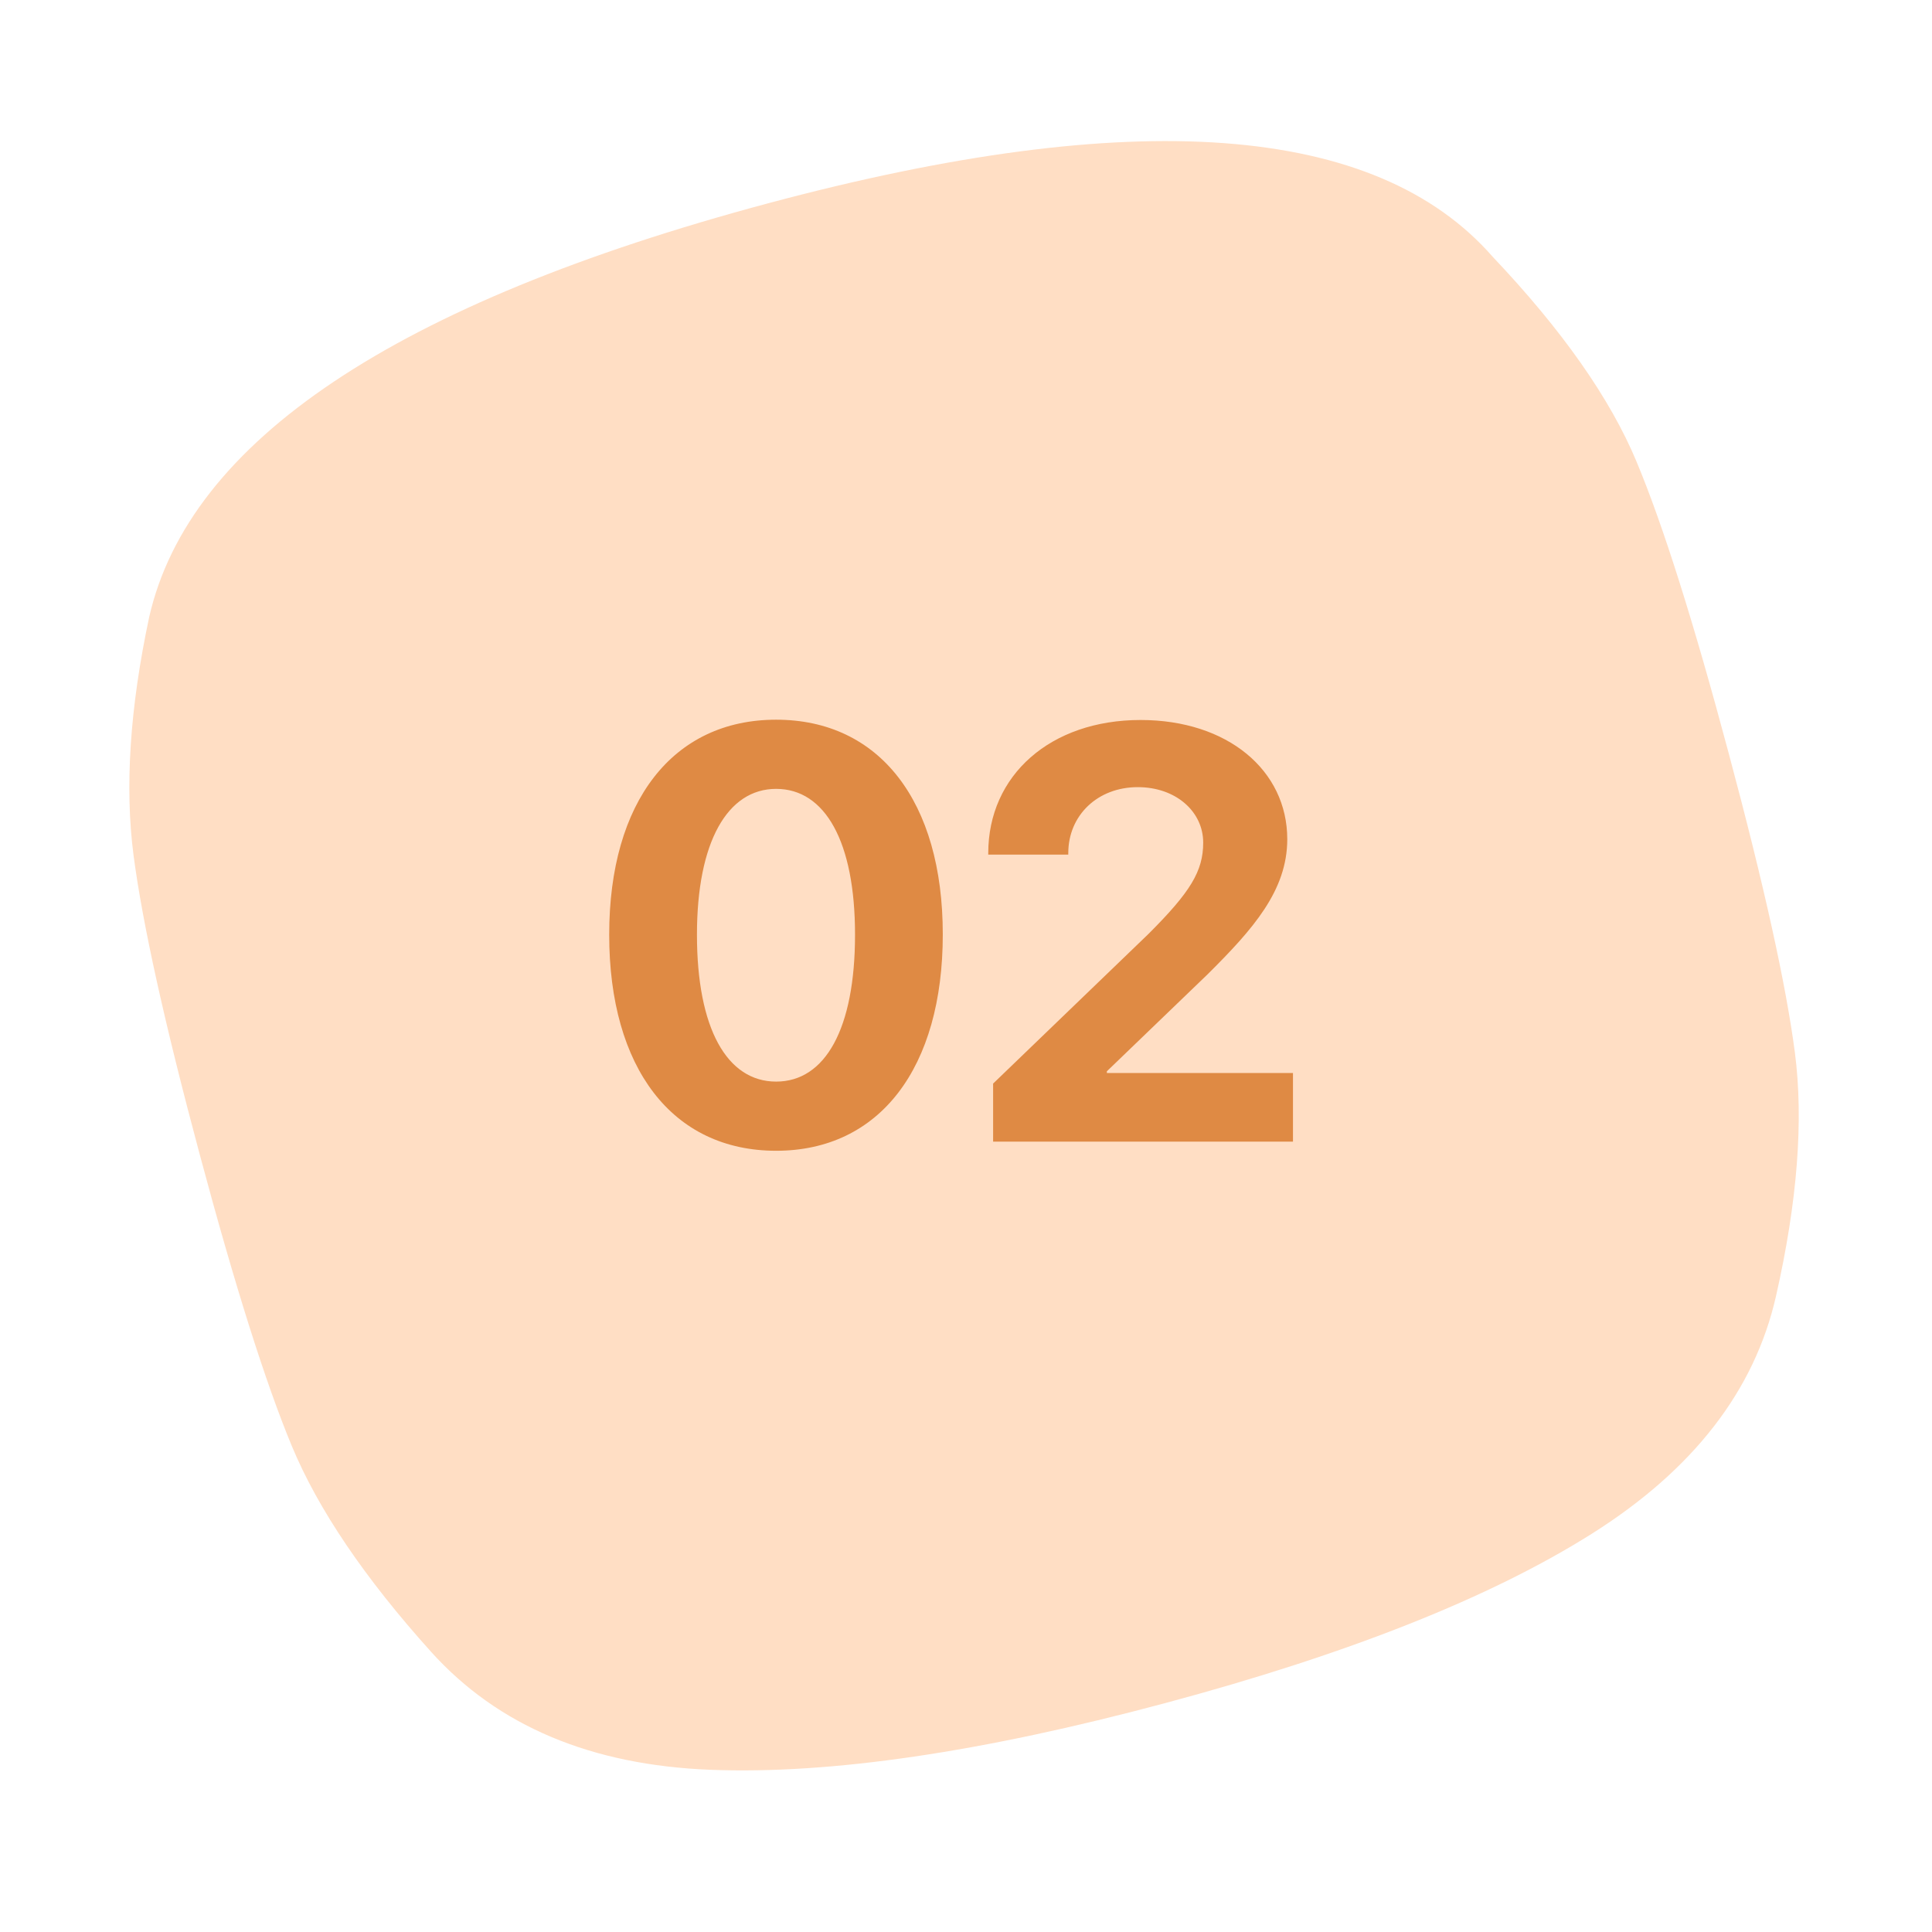 <svg width="66" height="66" viewBox="0 0 66 66" fill="none" xmlns="http://www.w3.org/2000/svg">
<path d="M60.67 44.281C59.937 47.508 57.839 50.213 54.379 52.395C50.918 54.577 46.059 56.505 39.803 58.181C33.544 59.858 28.37 60.617 24.281 60.459C20.192 60.302 17.008 58.959 14.73 56.433C12.456 53.908 10.87 51.564 9.97 49.401C9.071 47.238 8.021 43.913 6.82 39.428C5.618 34.944 4.866 31.541 4.562 29.217C4.258 26.893 4.436 24.18 5.097 21.077C6.467 15.066 13.51 10.356 26.228 6.948C38.748 3.594 47.005 4.203 50.998 8.778C53.37 11.281 55.006 13.612 55.907 15.771C56.809 17.929 57.859 21.253 59.058 25.744C60.261 30.232 61.013 33.636 61.316 35.955C61.618 38.274 61.403 41.049 60.67 44.281Z" fill="#FFDEC4"/>
<path d="M26.514 39.312C30.059 39.312 32.207 36.471 32.207 31.92C32.207 27.369 30.039 24.586 26.514 24.586C22.988 24.586 20.811 27.379 20.811 31.93C20.811 36.49 22.969 39.312 26.514 39.312ZM26.514 36.949C24.834 36.949 23.809 35.133 23.809 31.93C23.809 28.756 24.854 26.949 26.514 26.949C28.184 26.949 29.209 28.746 29.209 31.93C29.209 35.142 28.193 36.949 26.514 36.949ZM33.76 29.146V29.195H36.494V29.146C36.494 27.848 37.5 26.89 38.867 26.89C40.176 26.89 41.103 27.73 41.103 28.785C41.103 29.762 40.664 30.474 39.238 31.9L33.926 37.017V39H44.17V36.656H37.812V36.597L41.25 33.287C42.803 31.744 43.975 30.426 43.975 28.668C43.975 26.314 41.934 24.596 38.965 24.596C35.889 24.596 33.76 26.48 33.76 29.146Z" fill="#DF8A44"/>
</svg>

